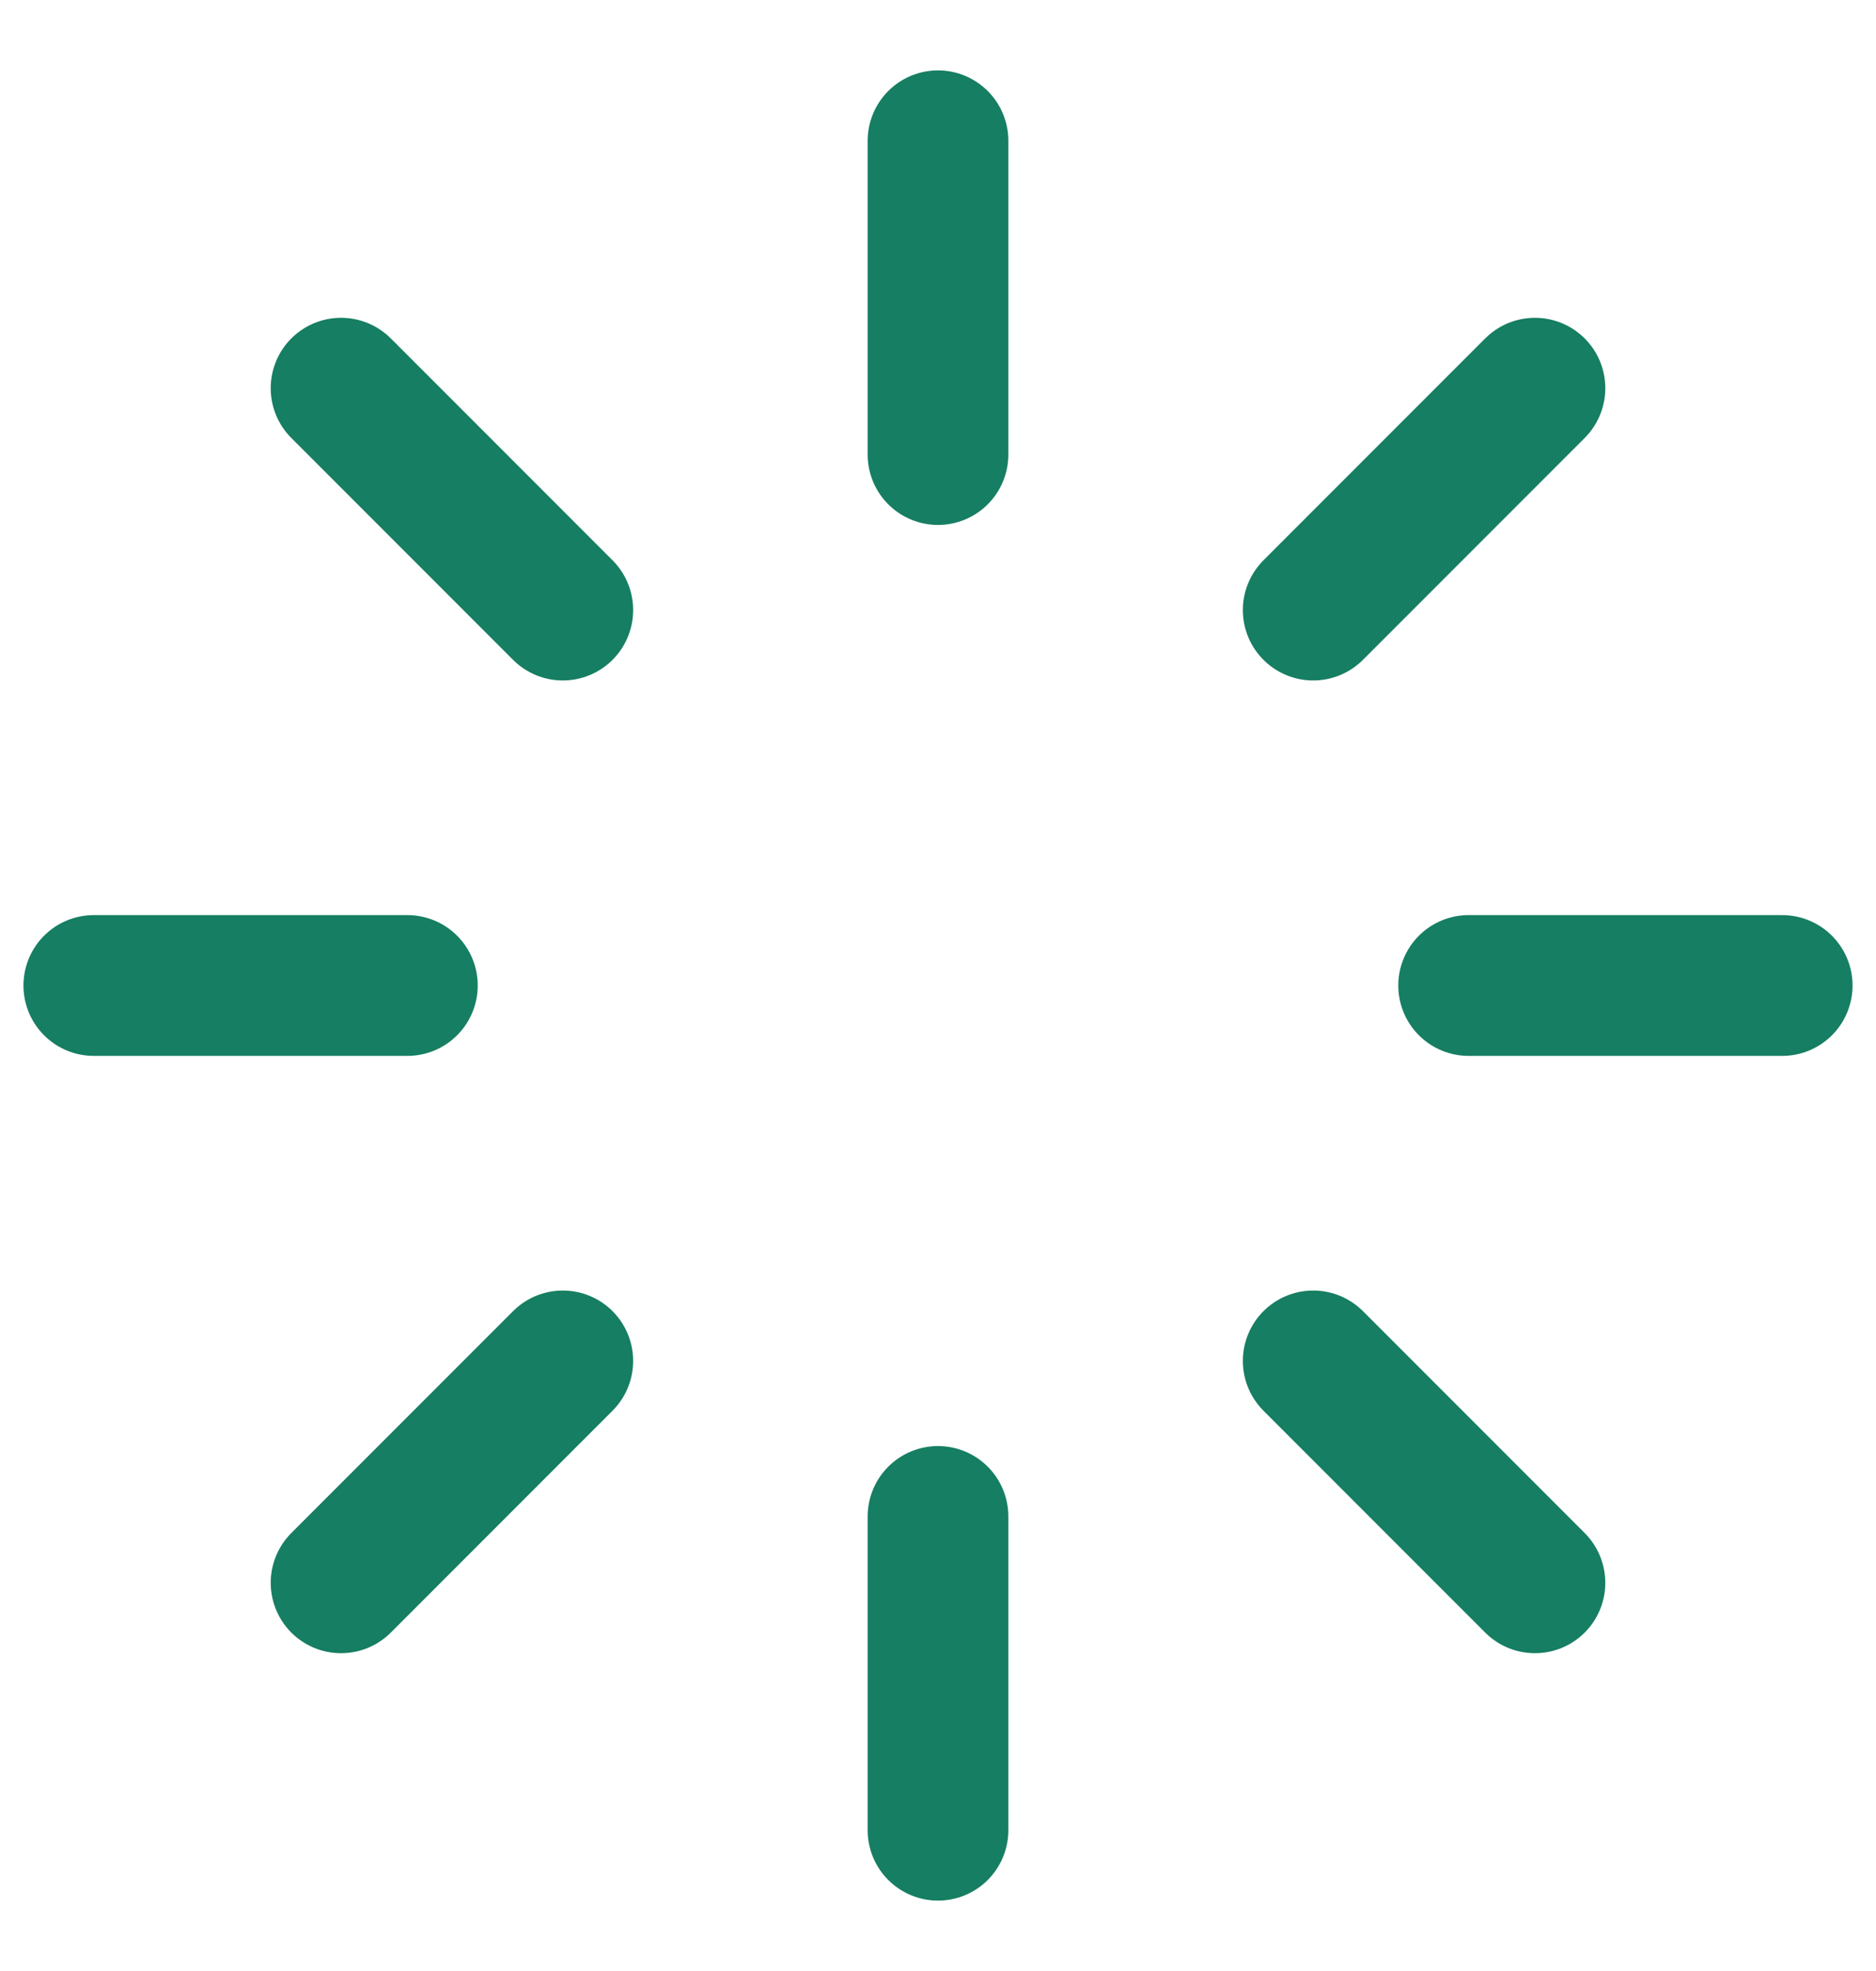 <svg width="20" height="21" viewBox="0 0 20 21" fill="none" xmlns="http://www.w3.org/2000/svg">
<path d="M14 6.5L16.364 4.136M3.636 16.864L6 14.5M15.657 10.5H19M1 10.5H4.343M10 4.843L10 1.5M10 19.5L10 16.157M6 6.5L3.636 4.136M16.364 16.864L14 14.5" stroke="#167E62" stroke-width="1.5" stroke-linecap="round" stroke-linejoin="round"/>
</svg>

